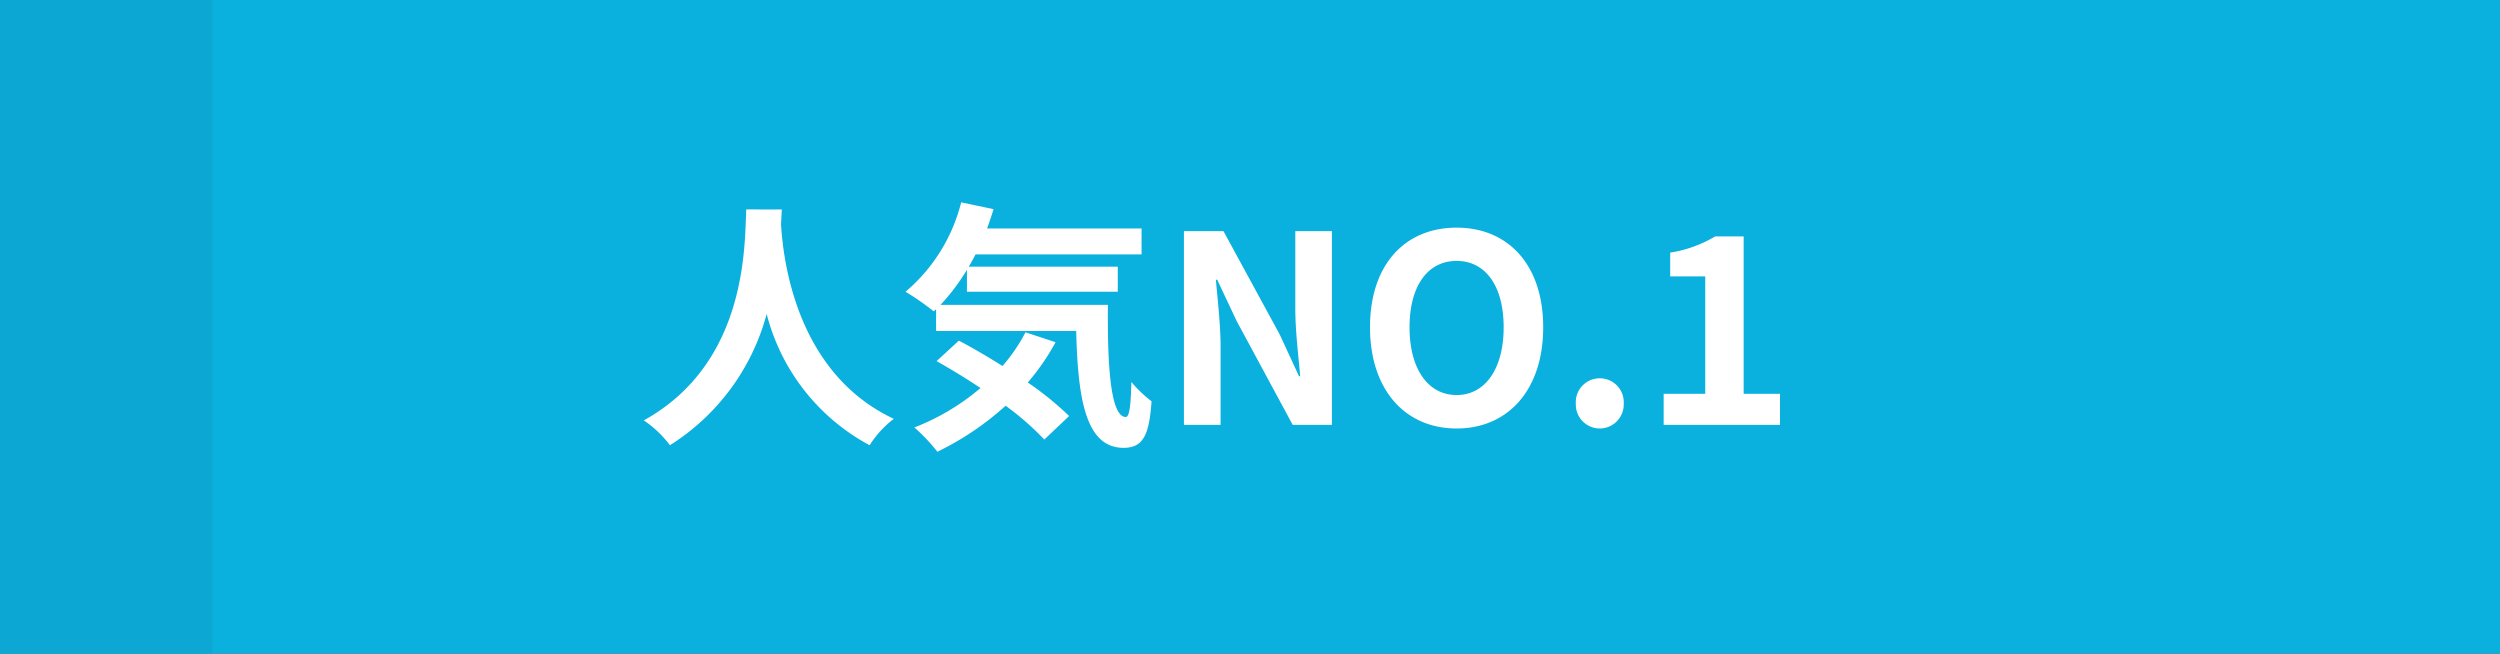 <svg xmlns="http://www.w3.org/2000/svg" width="153" height="40" viewBox="0 0 153 40">
  <rect x="0" y="0" width="153" height="40" fill="#333333" stroke="none"/>
  <g id="グループ_448" data-name="グループ 448" transform="translate(-180 -2664)">
    <g id="グループ_440" data-name="グループ 440">
      <g id="パス_616" data-name="パス 616" transform="translate(180 2664)" fill="#0ab0de">
        <path d="M 152.5 39.5 L 0.5 39.5 L 0.5 0.5 L 152.5 0.5 L 152.5 39.5 Z" stroke="none"/>
        <path d="M 1 1 L 1 39 L 152 39 L 152 1 L 1 1 M 0 0 L 153 0 L 153 40 L 0 40 L 0 0 Z" stroke="none" fill="#0ab0de"/>
      </g>
      <path id="パス_620" data-name="パス 620" d="M6.672-13.184C6.56-11.072,6.784-3.808.4-.272A6.668,6.668,0,0,1,2,1.248,13.663,13.663,0,0,0,7.92-6.784a12.688,12.688,0,0,0,6.3,8.032A6.254,6.254,0,0,1,15.7-.368c-5.968-2.8-6.768-9.7-6.9-11.9.016-.336.032-.656.048-.912ZM23.76-5.664A10.468,10.468,0,0,1,22.352-3.6c-.912-.576-1.84-1.12-2.672-1.552L18.32-3.9c.848.48,1.776,1.04,2.688,1.648A14.161,14.161,0,0,1,16.96.16a11.125,11.125,0,0,1,1.408,1.488,17.91,17.91,0,0,0,4.176-2.816A17.175,17.175,0,0,1,24.912.9l1.52-1.44A19.557,19.557,0,0,0,23.9-2.592a13.751,13.751,0,0,0,1.7-2.464Zm-5.2-1.68a12.729,12.729,0,0,0,1.616-2.144v1.344h9.232V-9.68h-9.12c.144-.24.288-.5.416-.752h10.16v-1.584H21.408c.144-.384.272-.784.4-1.184l-1.984-.416a10.515,10.515,0,0,1-3.408,5.472,15.677,15.677,0,0,1,1.728,1.2l.144-.128v1.328h8.576c.1,4.1.56,7.152,2.9,7.152,1.232,0,1.568-.848,1.712-2.848A7.706,7.706,0,0,1,30.24-2.624c-.032,1.3-.1,2.128-.336,2.144-.928,0-1.136-3.024-1.1-6.864ZM33.456,0H35.7V-4.752c0-1.36-.176-2.848-.288-4.128h.08l1.2,2.544L40.112,0h2.4V-11.856h-2.24V-7.12c0,1.344.192,2.912.3,4.144H40.5l-1.184-2.56-3.44-6.32H33.456ZM50.144.224c3.136,0,5.3-2.352,5.3-6.192s-2.16-6.1-5.3-6.1-5.3,2.24-5.3,6.1C44.848-2.128,47.008.224,50.144.224Zm0-2.048c-1.76,0-2.88-1.616-2.88-4.144,0-2.544,1.12-4.064,2.88-4.064s2.88,1.52,2.88,4.064C53.024-3.44,51.9-1.824,50.144-1.824ZM58.9.224a1.474,1.474,0,0,0,1.472-1.536A1.464,1.464,0,0,0,58.9-2.848,1.461,1.461,0,0,0,57.44-1.312,1.47,1.47,0,0,0,58.9.224ZM62.816,0h7.12V-1.9H67.712v-9.632H65.968a7.68,7.68,0,0,1-2.752.992v1.456H65.36V-1.9H62.816Z" transform="translate(219 2690)" fill="#fff"/>
    </g>
    <rect id="長方形_165" data-name="長方形 165" width="13" height="40" transform="translate(180 2664)" fill="#0ca8d3"/>
  </g>
</svg>
